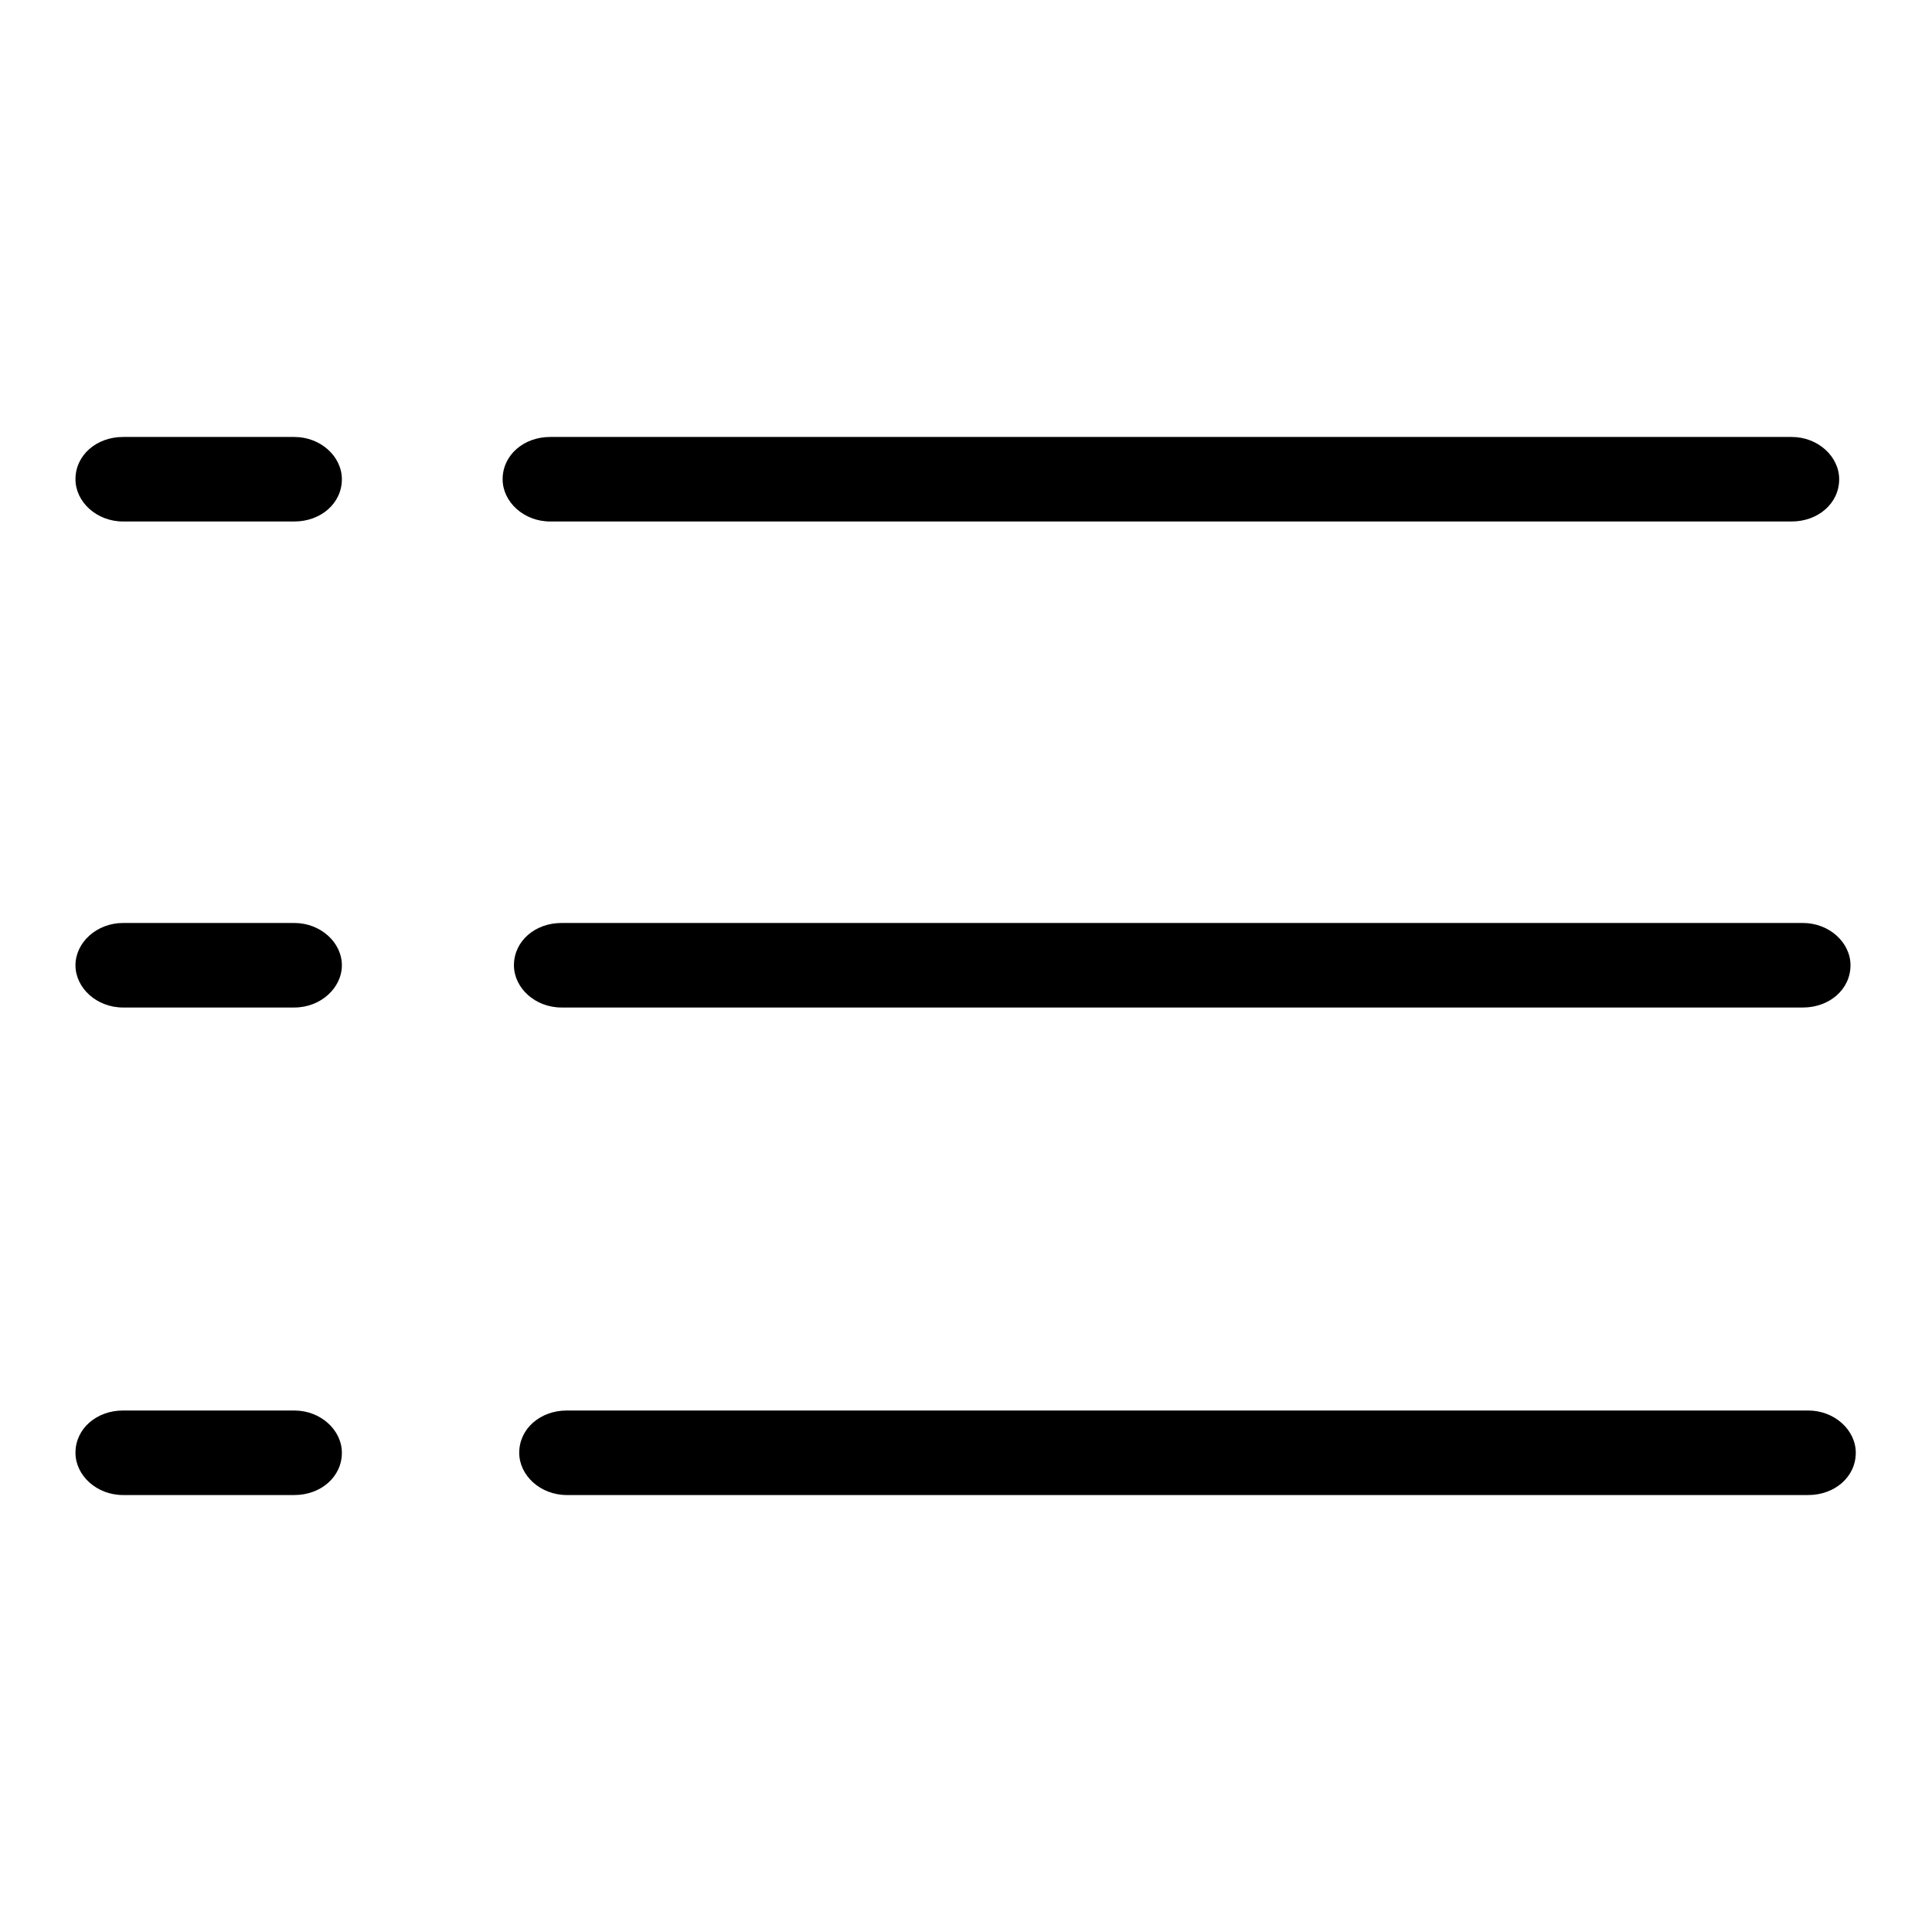 <?xml version="1.0" encoding="utf-8"?>
<!-- Svg Vector Icons : http://www.onlinewebfonts.com/icon -->
<!DOCTYPE svg PUBLIC "-//W3C//DTD SVG 1.1//EN" "http://www.w3.org/Graphics/SVG/1.1/DTD/svg11.dtd">
<svg version="1.1" xmlns="http://www.w3.org/2000/svg" xmlns:xlink="http://www.w3.org/1999/xlink" x="0px" y="0px" viewBox="0 0 256 256" enable-background="new 0 0 256 256" xml:space="preserve">
<g> <path fill="#000000" d="M16.3,69.1c-3.5,0-6.3-2.6-6.3-5.6c0-3.2,2.8-5.6,6.3-5.6H39c3.5,0,6.3,2.6,6.3,5.6c0,3.2-2.8,5.6-6.3,5.6 H16.3z M16.3,133.5c-3.5,0-6.3-2.6-6.3-5.6c0-3,2.8-5.6,6.3-5.6H39c3.5,0,6.3,2.6,6.3,5.6c0,3-2.8,5.6-6.3,5.6H16.3z M16.3,198.1 c-3.5,0-6.3-2.6-6.3-5.6c0-3.2,2.8-5.6,6.3-5.6H39c3.5,0,6.3,2.6,6.3,5.6c0,3.2-2.8,5.6-6.3,5.6H16.3z M72.9,69.1 c-3.5,0-6.3-2.6-6.3-5.6c0-3.2,2.8-5.6,6.3-5.6h164.5c3.5,0,6.3,2.6,6.3,5.6c0,3.2-2.8,5.6-6.3,5.6H72.9z M74.4,133.5 c-3.5,0-6.3-2.6-6.3-5.6c0-3.2,2.8-5.6,6.3-5.6h164.5c3.5,0,6.3,2.6,6.3,5.6c0,3.2-2.8,5.6-6.3,5.6H74.4z M75.1,198.1 c-3.5,0-6.3-2.6-6.3-5.6c0-3.2,2.8-5.6,6.3-5.6h164.5c3.5,0,6.3,2.6,6.3,5.6c0,3.2-2.8,5.6-6.3,5.6H75.1z"/></g>
</svg>